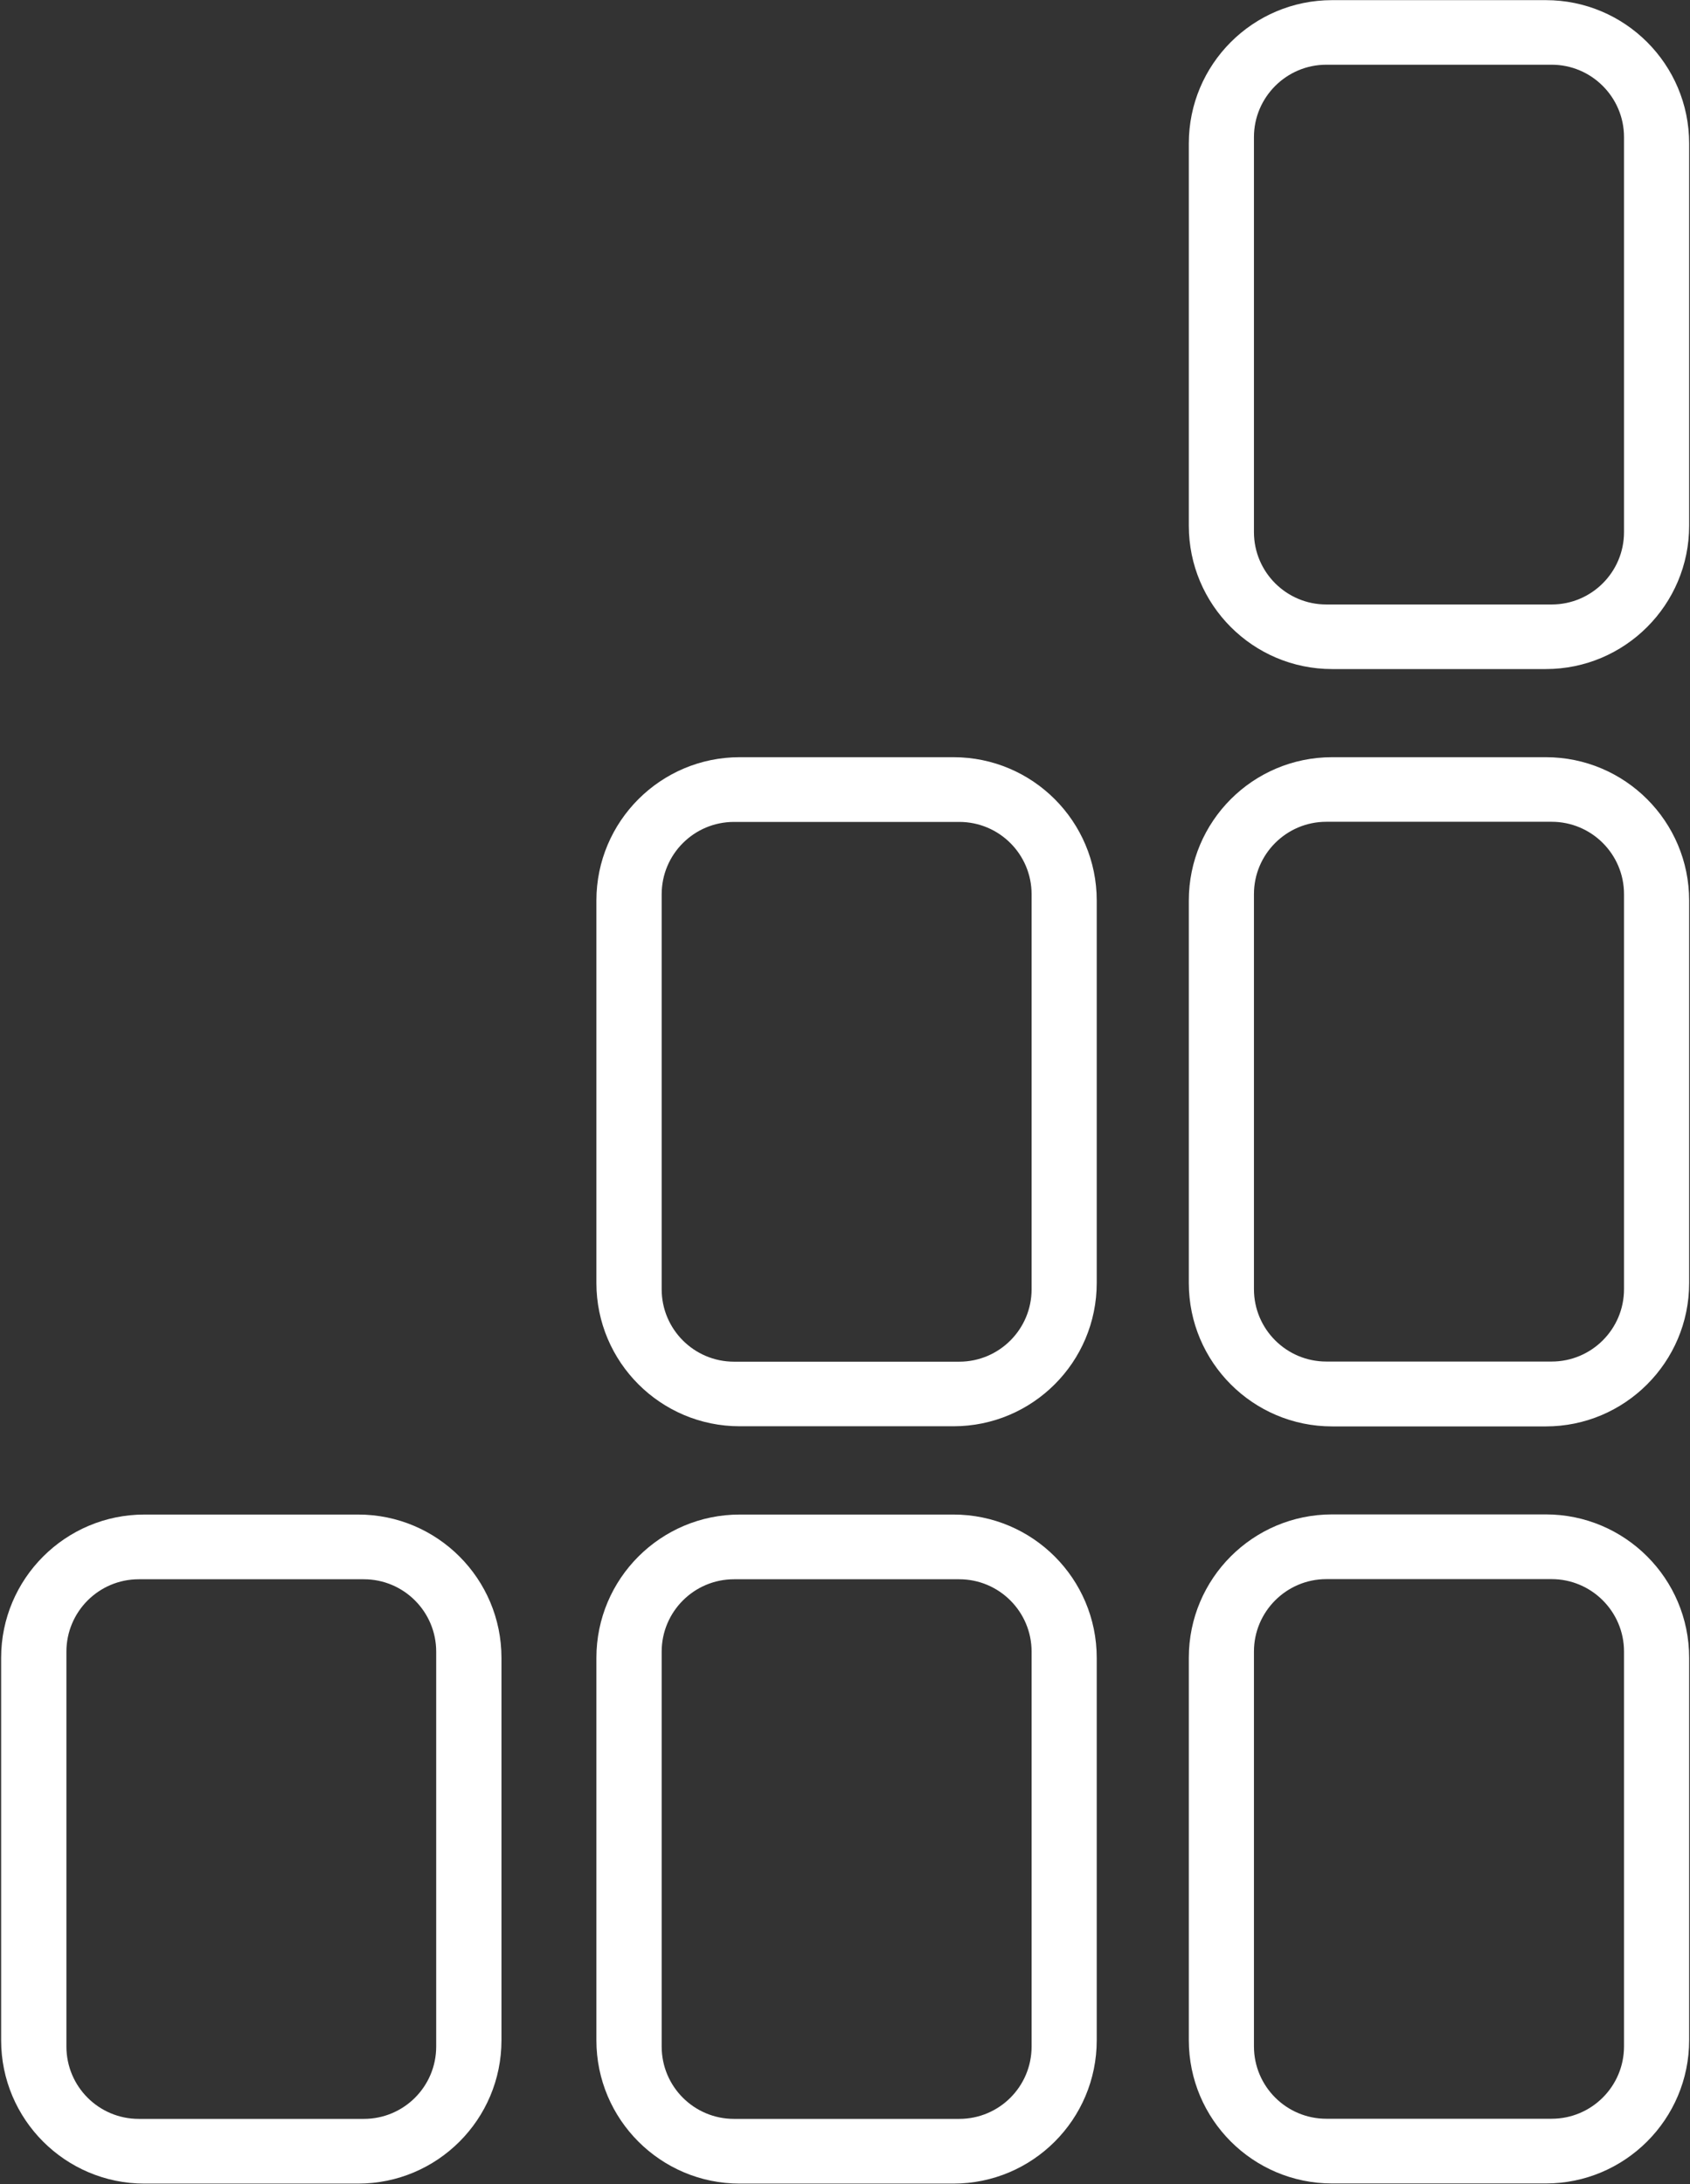 <svg version="1.2" xmlns="http://www.w3.org/2000/svg" viewBox="0 0 1191 1539" width="1191" height="1539">
	<rect x="0" y="0" width="1191" height="1539" fill="#333333" stroke="none"/>
	<title>Community_Health_Systems_logo-svg</title>
	<style>
		.s0 { fill: #ffffff } 
	</style>
	<g id="Layer">
		<path id="Layer" fill-rule="evenodd" class="s0" d="m837.8 101.1c0-55.8 45.2-101 101-101h150.6c55.7 0 101 45.2 101 101v269.3c0 55.7-45.3 101-101 101h-150.6c-55.8 0-101-45.3-101-101zm45.9 273.8c0 28.2 22.9 51 51 51h158.8c28.1 0 51-22.8 51-51v-278.3c0-28.1-22.9-51-51-51h-158.8c-28.1 0-51 22.9-51 51zm-45.9 259.6c0-55.8 45.2-101 101-101h150.6c55.7 0 101 45.2 101 101v269.5c0 55.7-45.3 101-101 101h-150.6c-55.8 0-101-45.3-101-101zm45.9 273.8c0 28.2 22.9 51 51 51h158.8c28.1 0 51-22.8 51-51v-278.3c0-28.2-22.9-51-51-51h-158.8c-28.1 0-51 22.8-51 51zm-45.9 259.7c0-55.8 45.2-101 101-101h150.6c55.7 0 101 45.2 101 101v269.4c0 55.8-45.3 101-101 101h-150.6c-55.8 0-101-45.2-101-101zm45.9 273.8c0 28.2 22.9 51 51 51h158.8c28.1 0 51-22.8 51-51v-278.2c0-28.1-22.9-51-51-51h-158.8c-28.1 0-51 22.9-51 51zm-463.4-807.3c0-55.8 45.3-101 101-101h150.6c55.8 0 101 45.2 101 101v269.4c0 55.8-45.2 101-101 101h-150.6c-55.7 0-101-45.2-101-101zm46 273.9c0 28.1 22.8 51 51 51h158.7c28.2 0 51-22.9 51-51v-278.3c0-28.2-22.8-51-51-51h-158.7c-28.2 0-51 22.8-51 51zm-46 259.7c0-55.8 45.3-101 101-101h150.6c55.8 0 101 45.2 101 101v269.4c0 55.8-45.2 101-101 101h-150.6c-55.7 0-101-45.2-101-101zm46 273.8c0 28.2 22.8 51 51 51h158.7c28.2 0 51-22.8 51-51v-278.2c0-28.1-22.8-51-51-51h-158.7c-28.2 0-51 22.9-51 51zm-465.5-273.8c0-55.8 45.3-101 101-101h150.6c55.8 0 101 45.2 101 101v269.4c0 55.8-45.2 101-101 101h-150.6c-55.7 0-101-45.2-101-101zm46 273.8c0 28.2 22.8 51 51 51h158.6c28.2 0 51-22.8 51-51v-278.2c0-28.1-22.8-51-51-51h-158.6c-28.2 0-51 22.9-51 51z"/>
	</g>
</svg>